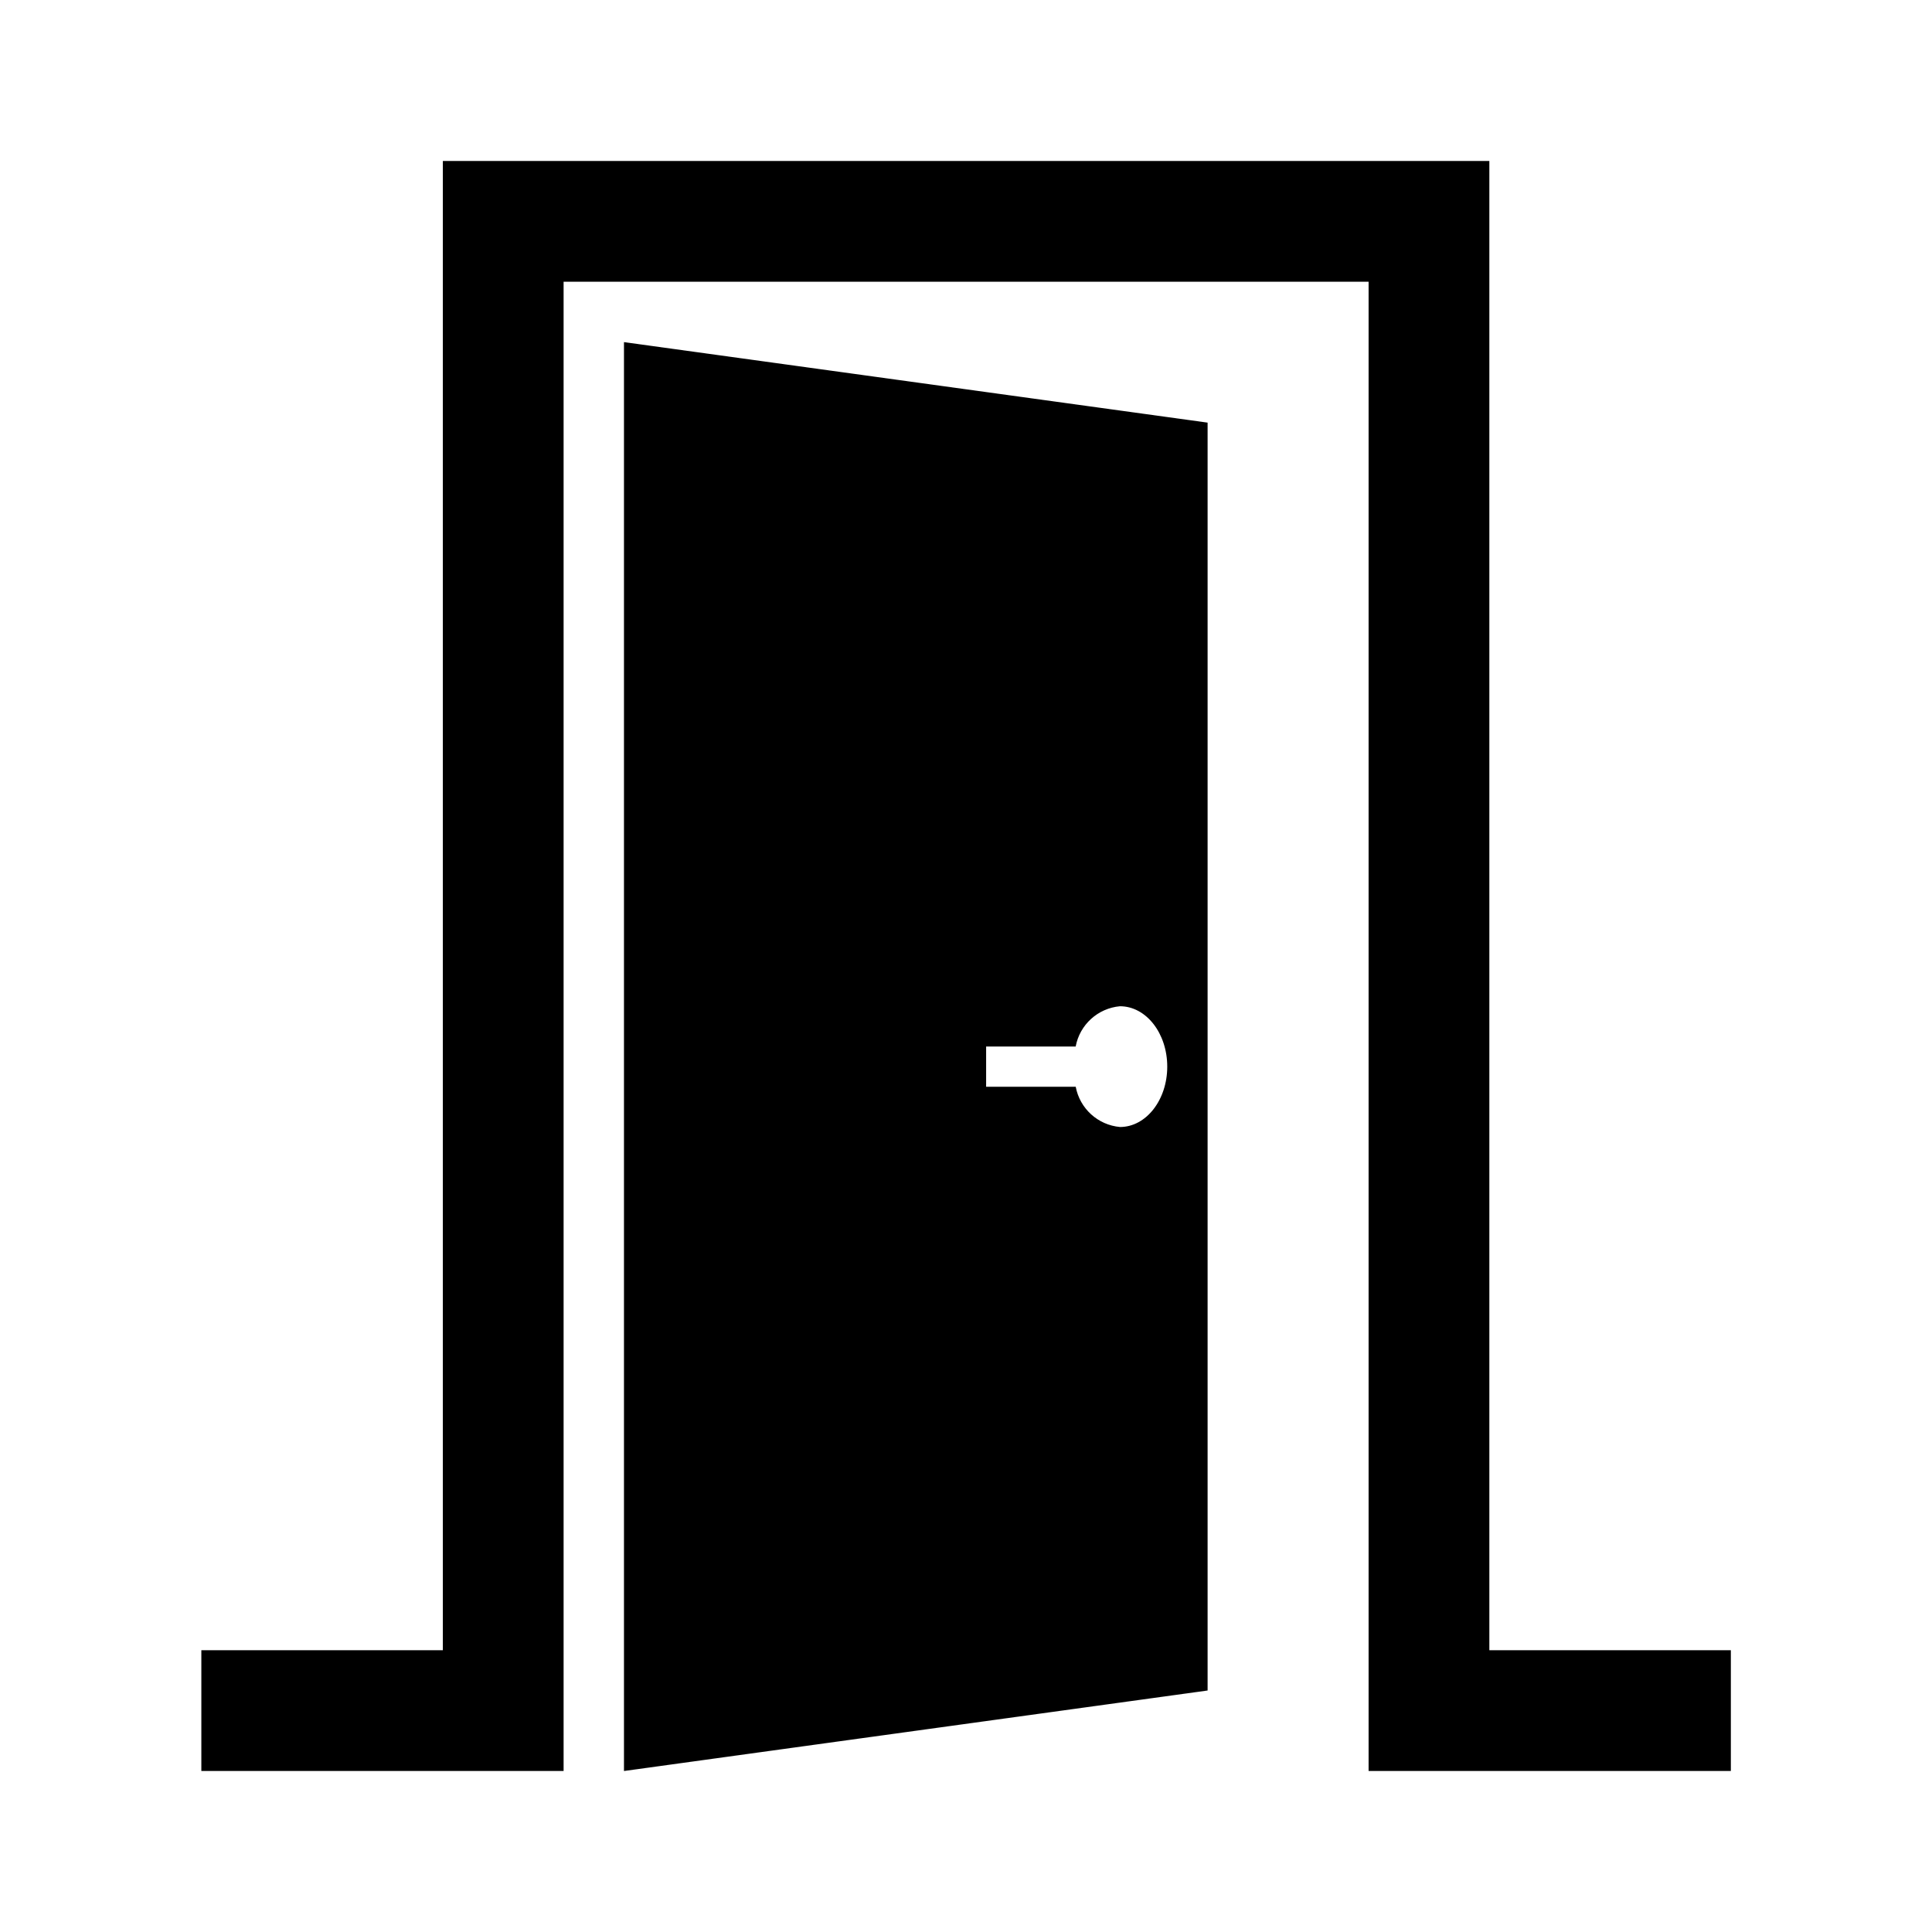 <svg overflow="hidden" xml:space="preserve" xmlns:xlink="http://www.w3.org/1999/xlink" xmlns="http://www.w3.org/2000/svg" height="156" width="156"><g transform="translate(-755 -129)"><path d="M875.258 262.248 875.258 141.998 790.758 141.998 790.758 262.248 771.258 262.248 771.258 271.998 790.758 271.998 794.006 271.998 800.508 271.998 800.508 151.748 865.508 151.748 865.508 271.998 872.008 271.998 875.258 271.998 894.758 271.998 894.758 262.248 875.258 262.248Z"></path><path d="M805.383 272 852.508 265.5 852.508 163.125 805.383 156.625ZM834.625 213.5 841.856 213.5C842.185 211.738 843.646 210.41 845.431 210.25 847.545 210.25 849.25 212.432 849.25 215.125 849.25 217.818 847.542 220 845.435 220 843.649 219.84 842.189 218.512 841.859 216.75L834.625 216.75Z"></path></g></svg>